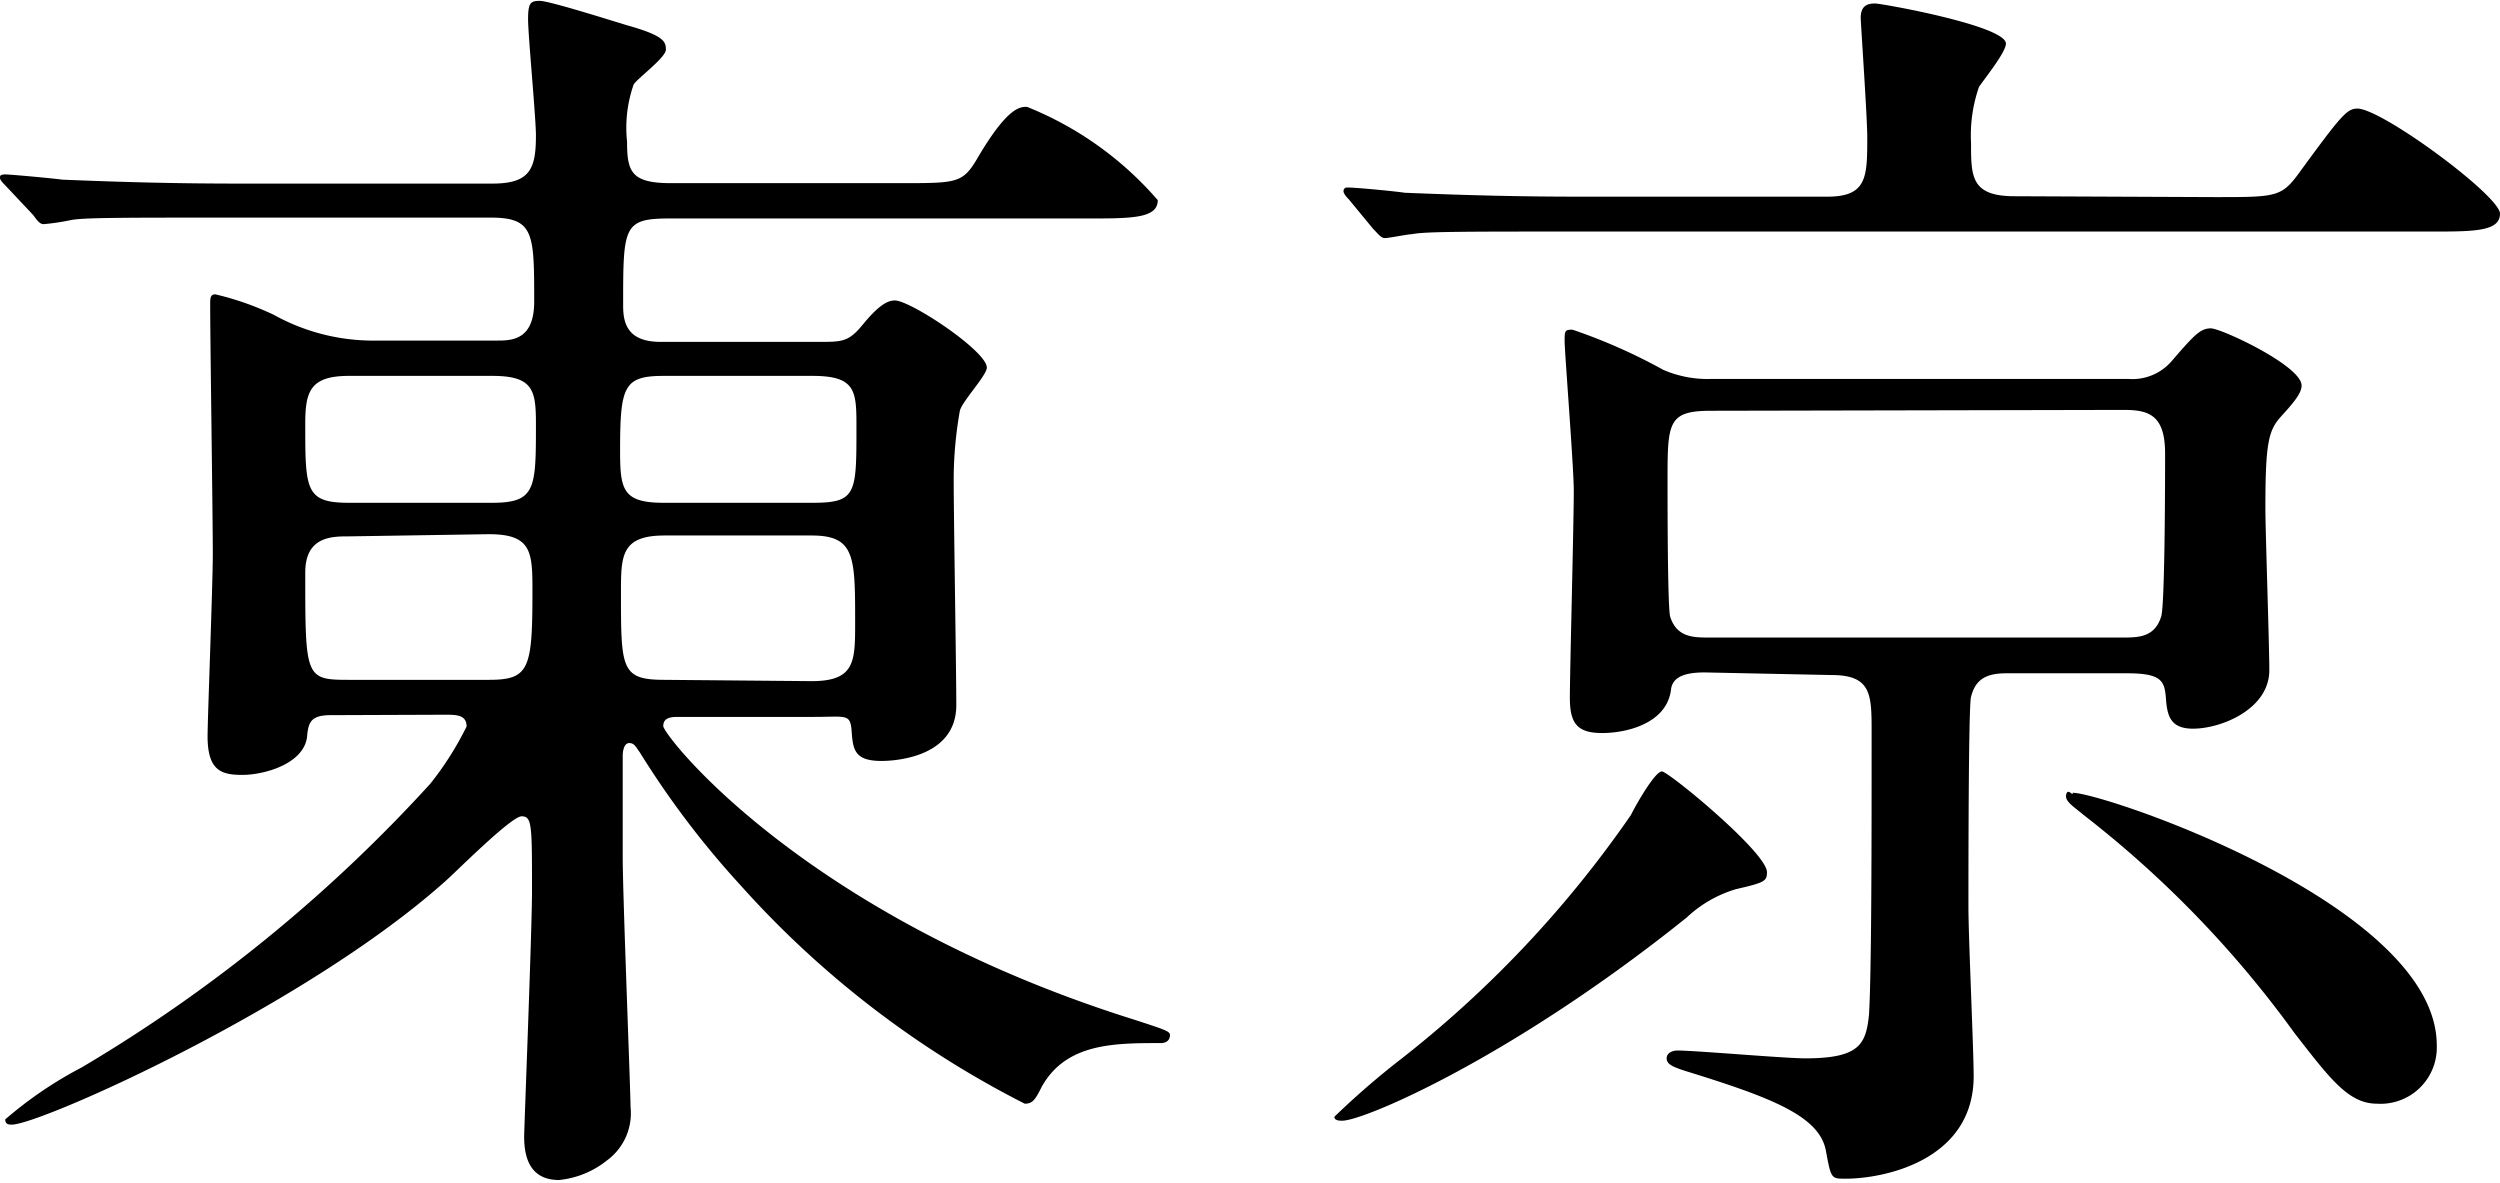 <svg xmlns="http://www.w3.org/2000/svg" viewBox="0 0 57.33 27.12">
    <title>area_03</title>
    <g id="Layer_2" data-name="Layer 2">
        <g id="text-css_box" data-name="text-css box">
            <path d="M7.58,16.4c-.47,0-.51.18-.54.51-.09.62-1,.86-1.48.86s-.8-.09-.8-.89c0-.36.12-3.51.12-4.16,0-.89-.06-4.9-.06-5.73,0-.15,0-.24.12-.24a6.68,6.68,0,0,1,1.34.47,4.7,4.7,0,0,0,2.2.59h2.91c.33,0,.86,0,.86-.89,0-1.57,0-1.93-1-1.93H5.35c-2.61,0-3.47,0-3.74.06A5,5,0,0,1,1,5.14c-.09,0-.15-.09-.24-.21L.12,4.25C0,4.13,0,4.1,0,4.07S0,4,.12,4s1.1.09,1.31.12c1.46.06,2.67.09,4.07.09h5.79c.86,0,1-.33,1-1.1,0-.42-.18-2.29-.18-2.67s.06-.42.27-.42,1.54.42,2,.56c.86.24.89.38.89.56s-.68.68-.74.8a3,3,0,0,0-.15,1.31c0,.68.09.95,1,.95h5.29c1.25,0,1.4,0,1.72-.53.71-1.22,1-1.22,1.16-1.22a7.79,7.79,0,0,1,3,2.14c0,.42-.6.42-1.61.42H15.36c-1.07,0-1.07.18-1.07,2,0,.39.09.83.86.83h3.63c.53,0,.68,0,1-.39s.54-.56.74-.56c.36,0,2.11,1.16,2.11,1.54,0,.18-.59.8-.62,1A9.06,9.06,0,0,0,21.87,11c0,.8.06,4.43.06,5.17,0,1.28-1.6,1.28-1.72,1.28-.62,0-.65-.27-.68-.68s-.12-.33-.86-.33H15.57c-.15,0-.36,0-.36.21S18.42,21,26,23.38c.74.24.83.27.83.36s-.06.18-.21.18c-1.07,0-2.17,0-2.73,1-.15.3-.21.39-.39.39a22.24,22.24,0,0,1-6.51-5,20.48,20.48,0,0,1-2.32-3.06c-.09-.12-.12-.21-.24-.21s-.15.18-.15.3c0,.39,0,2,0,2.32,0,.86.18,5.38.18,5.73a1.34,1.34,0,0,1-.54,1.22,2.09,2.09,0,0,1-1.1.45c-.71,0-.8-.59-.8-1,0-.18.18-4.75.18-5.62,0-1.54,0-1.72-.24-1.72s-1.54,1.31-1.75,1.49C7,23.08.92,25.79.27,25.79c-.06,0-.15,0-.15-.12a9.17,9.17,0,0,1,1.75-1.19,34.75,34.75,0,0,0,8-6.51,7.26,7.26,0,0,0,.83-1.31c0-.27-.24-.27-.5-.27Zm3.71-4.87c1,0,1-.33,1-1.81,0-.77-.06-1.1-1-1.1H8c-.89,0-1,.36-1,1.1,0,1.51,0,1.81,1,1.81ZM8,12.3c-.39,0-1,0-1,.83,0,2.41,0,2.46,1,2.46h3.21c.92,0,1-.24,1-2,0-.92,0-1.34-1-1.34Zm7.22-3.68c-.92,0-1,.24-1,1.72,0,.89.06,1.19,1,1.19h3.42c1,0,1-.21,1-1.72,0-.83,0-1.19-1-1.19Zm3.39,7c1,0,1-.45,1-1.34,0-1.52,0-2-1-2H15.24c-1,0-1,.47-1,1.31,0,1.75,0,2,1,2Z" />
            <path d="M40.52,20c0,.21-.06.24-.71.39a2.81,2.81,0,0,0-1.13.65c-4,3.21-7.4,4.66-7.9,4.66-.06,0-.18,0-.18-.09a18.49,18.49,0,0,1,1.51-1.31,25.42,25.42,0,0,0,5.29-5.61c.15-.3.56-1,.71-1S40.52,19.55,40.52,20ZM50.79,4.52c1.37,0,1.52,0,1.9-.51,1-1.37,1.13-1.52,1.37-1.52.56,0,3.27,2,3.27,2.41s-.6.41-1.58.41H36.12c-2.58,0-3.45,0-3.74.06-.09,0-.53.09-.62.09s-.15-.09-.27-.21l-.56-.68c-.09-.09-.12-.15-.12-.18a.08.08,0,0,1,.09-.09c.21,0,1.13.09,1.31.12,1.46.06,2.67.09,4.07.09h5.62c.92,0,.92-.45.92-1.37,0-.45-.15-2.62-.15-2.73,0-.3.18-.33.33-.33S46,.59,46,1c0,.21-.56.89-.62,1a3.37,3.37,0,0,0-.18,1.28c0,.77,0,1.22,1,1.22ZM39.09,15.42c-.54,0-.74.15-.77.39-.09.77-1,1-1.58,1S36,16.58,36,16s.09-4,.09-4.75c0-.53-.21-3.18-.21-3.42s0-.27.18-.27a12.81,12.81,0,0,1,2.08.92,2.55,2.55,0,0,0,1.1.21h9.57a1.19,1.19,0,0,0,1-.42c.51-.59.65-.74.89-.74s2.08.86,2.08,1.31c0,.18-.18.39-.47.71s-.36.6-.36,2.11c0,.51.09,3.12.09,3.71,0,.89-1.1,1.34-1.75,1.34-.5,0-.59-.27-.62-.68s-.09-.59-.89-.59H46c-.5,0-.71.18-.8.54-.06.18-.06,4.1-.06,4.81s.12,3.27.12,3.89c0,1.93-2.05,2.35-2.94,2.35-.33,0-.33,0-.45-.65-.15-.77-1.19-1.19-3.09-1.78-.39-.12-.56-.18-.56-.33s.18-.18.24-.18c.42,0,2.46.18,2.94.18,1.25,0,1.39-.33,1.46-1,.06-1,.06-4.1.06-6.48,0-.86,0-1.31-.92-1.31Zm.15-6c-1,0-1,.27-1,1.63,0,.45,0,2.88.06,3.09.15.48.54.48.89.48h9.48c.36,0,.74,0,.89-.48.09-.27.09-3.42.09-3.74,0-.89-.38-1-.95-1Zm8.29,8.76c.71,0,8.35,2.58,8.35,5.79a1.29,1.29,0,0,1-1.37,1.34c-.65,0-1.07-.56-1.9-1.63a24.4,24.4,0,0,0-4.84-5c-.21-.18-.42-.3-.39-.45S47.5,18.21,47.53,18.21Z" />
        </g>
    </g>
</svg>
